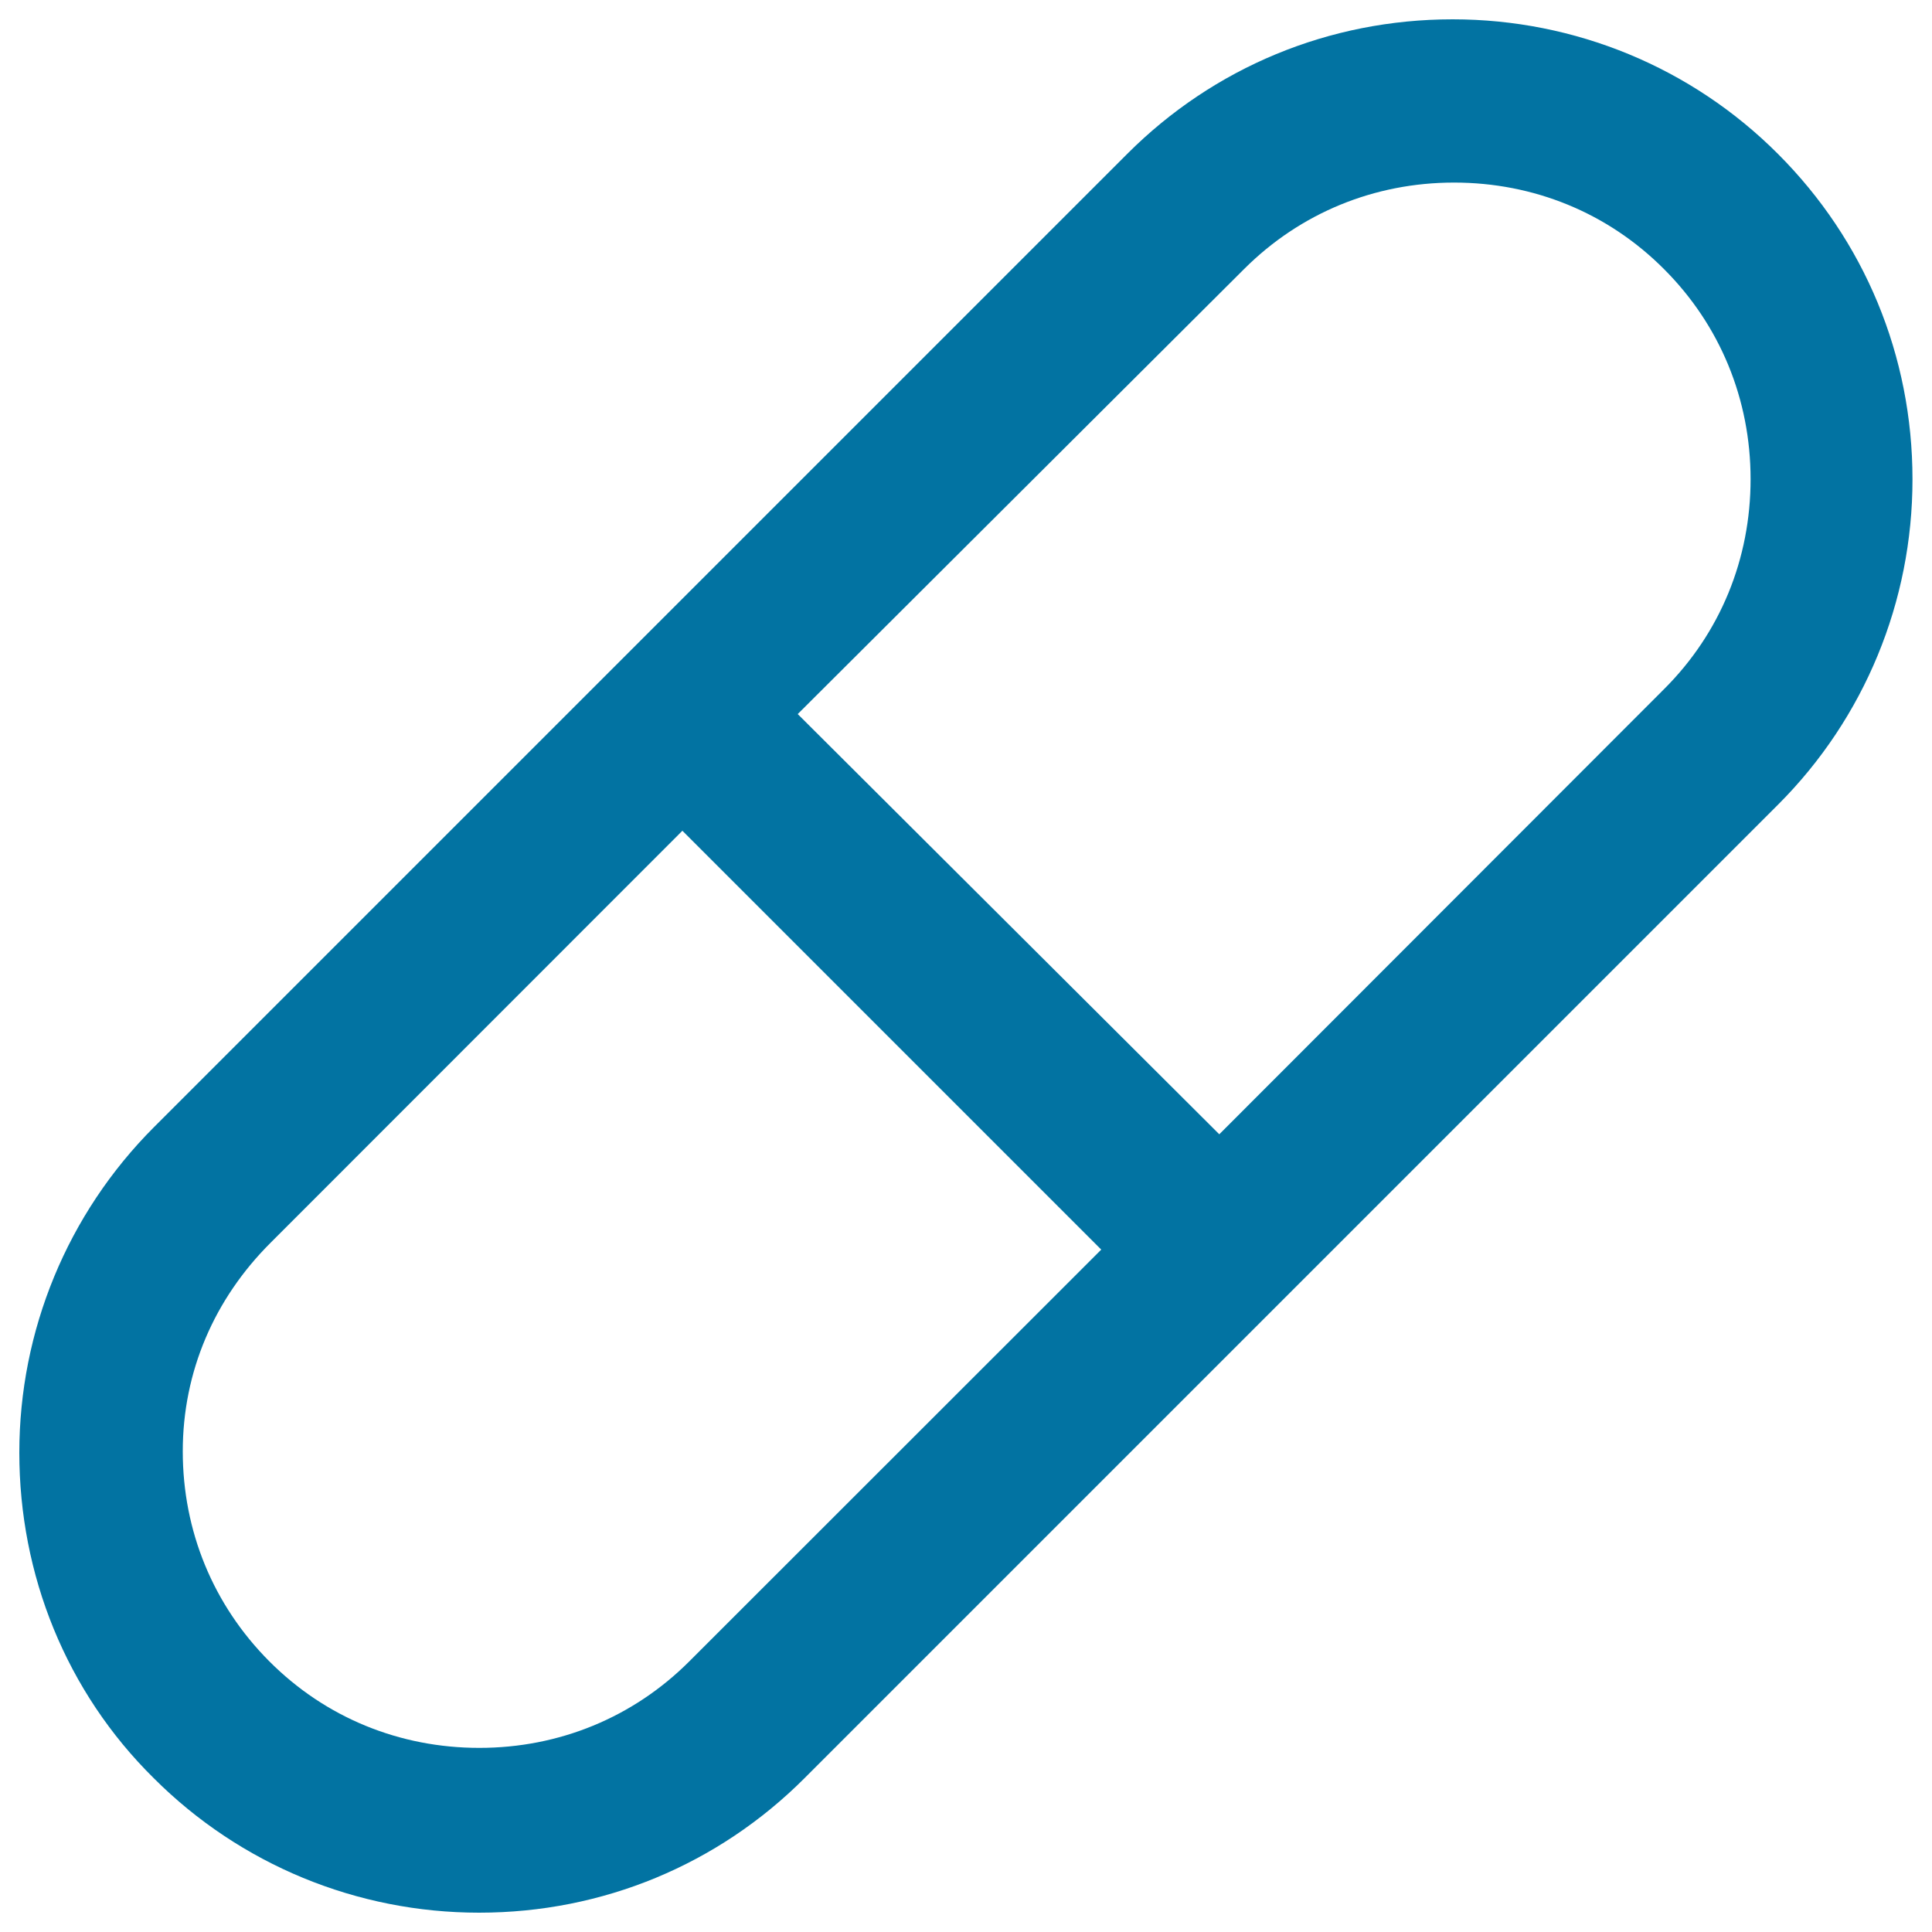 <svg xmlns="http://www.w3.org/2000/svg" viewBox="0 0 1000 1000" style="fill:#0273a2">
<title>Pill SVG icon</title>
<g><path d="M79.6,920.4c44.8,44.8,105.2,69.6,168.4,69.6c64,0,123.7-24.9,168.4-69.6l503.9-503.9c44.8-44.8,69.6-105.2,69.6-168.4c0-64-24.9-123.7-69.6-168.4C875.6,34.9,815.2,10,751.9,10c-64,0-123.7,24.9-168.4,69.6L79.6,583.5C34.9,628.3,10,688.7,10,751.9S34.2,875.6,79.6,920.4z M643.9,139.3c29.1-29.1,67.5-44.8,108.7-44.8s79.6,15.6,108.7,44.8c29.1,29.1,44.8,67.5,44.8,108.7c0,41.2-15.6,79.6-44.8,108.7L631.1,587.1L412.9,369.6L643.9,139.3z M140.1,643.2L353.2,430L570,646.8L356.8,859.9c-29.1,29.1-67.5,44.8-108.7,44.8c-41.2,0-79.6-15.6-108.7-44.8s-44.8-67.5-44.8-108.7C94.6,710,110.9,672.3,140.1,643.2z"/></g>
</svg>